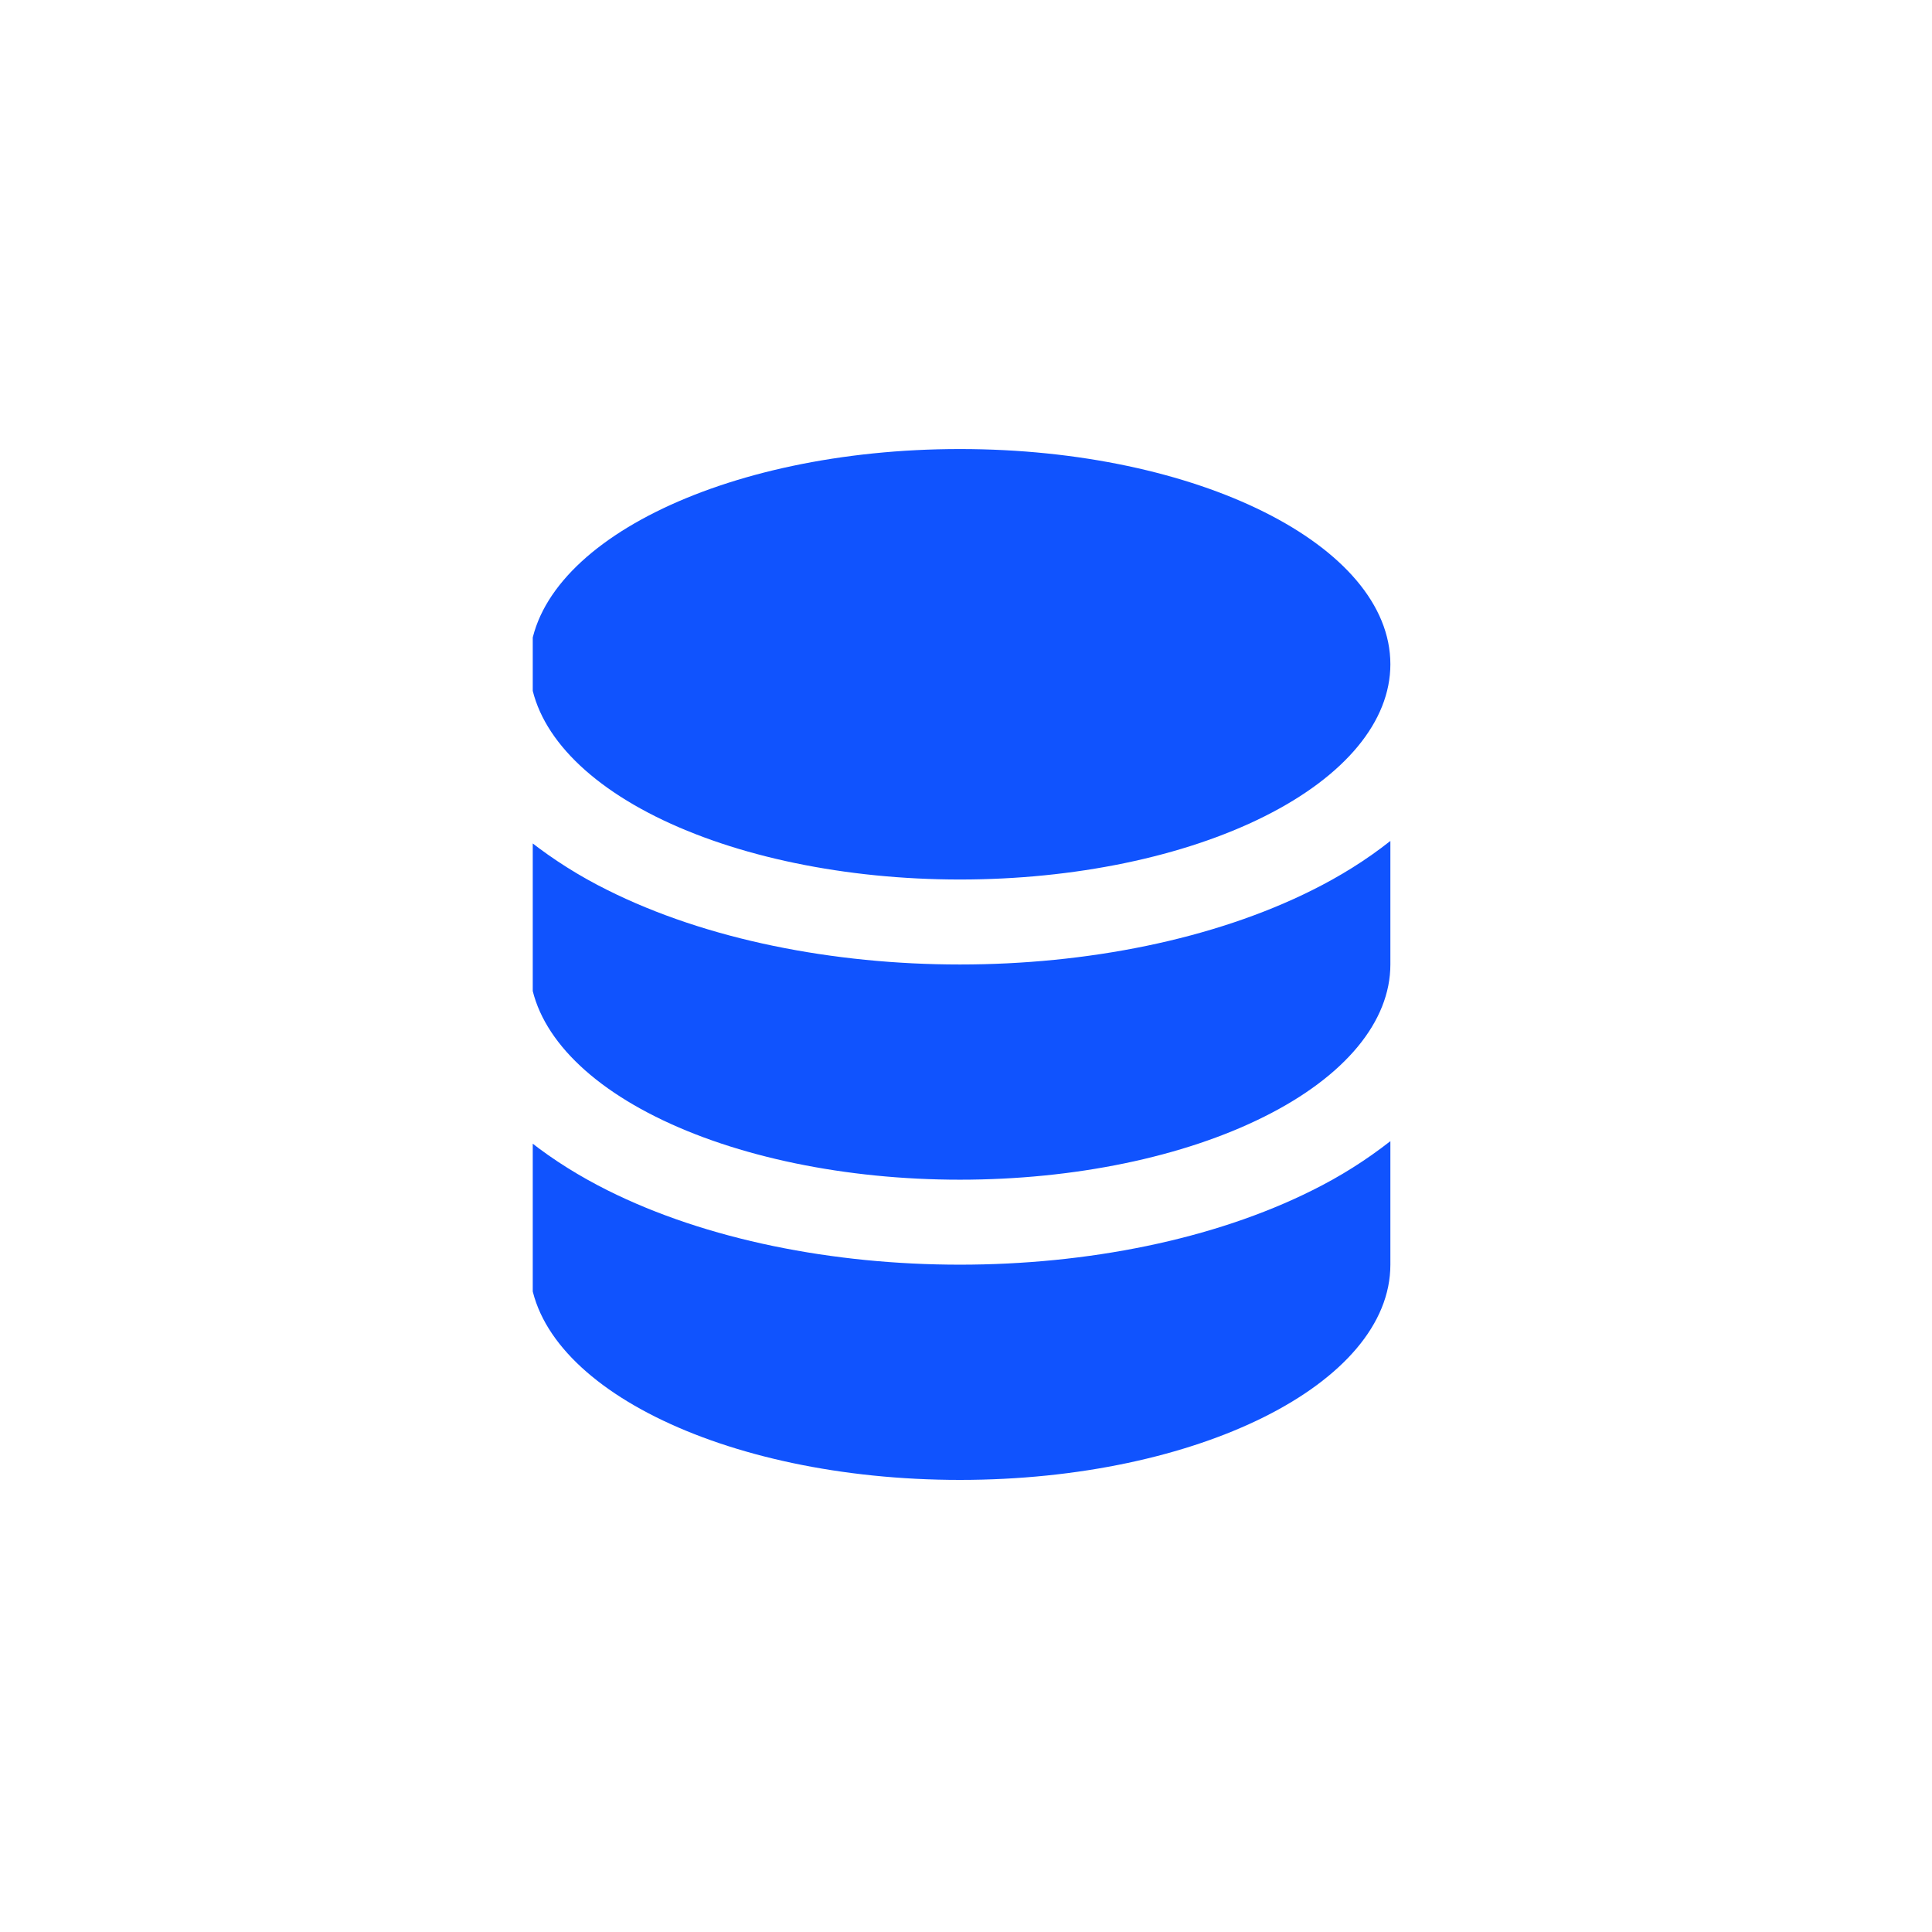 <svg width="64" height="64" viewBox="0 0 64 64" fill="none" xmlns="http://www.w3.org/2000/svg">
<g clip-path="url(#clip0_2279_3956)">
<path fill-rule="evenodd" clip-rule="evenodd" d="M46.058 27.857C45.249 28.499 44.365 29.041 43.475 29.484C40.194 31.126 35.991 31.95 31.799 31.95C27.606 31.95 23.403 31.126 20.122 29.484C19.208 29.031 18.342 28.486 17.539 27.857V31.95C17.539 33.834 19.033 35.65 21.715 36.99C24.389 38.327 28.016 39.079 31.799 39.079C35.581 39.079 39.208 38.329 41.882 36.99C44.565 35.65 46.058 33.835 46.058 31.95V27.857ZM46.058 37.802C45.255 38.431 44.39 38.976 43.475 39.429C40.194 41.071 35.991 41.894 31.799 41.894C27.606 41.894 23.403 41.071 20.122 39.429C19.231 38.983 18.348 38.442 17.539 37.802V41.894C17.539 45.834 23.924 49.024 31.799 49.024C39.674 49.024 46.058 45.834 46.058 41.894V37.802ZM46.058 22.005C46.058 18.066 39.674 14.875 31.799 14.875C23.924 14.875 17.539 18.066 17.539 22.005C17.539 23.891 19.033 25.705 21.715 27.046C24.389 28.382 28.016 29.135 31.799 29.135C35.581 29.135 39.208 28.384 41.882 27.046C44.565 25.705 46.058 23.891 46.058 22.005Z" fill="#1053FE"/>
</g>
<defs>
<clipPath id="clip0_2279_3956">
<rect width="28.519" height="35.759" fill="white" transform="translate(17.648 14.073)"/>
</clipPath>
</defs>
</svg>
